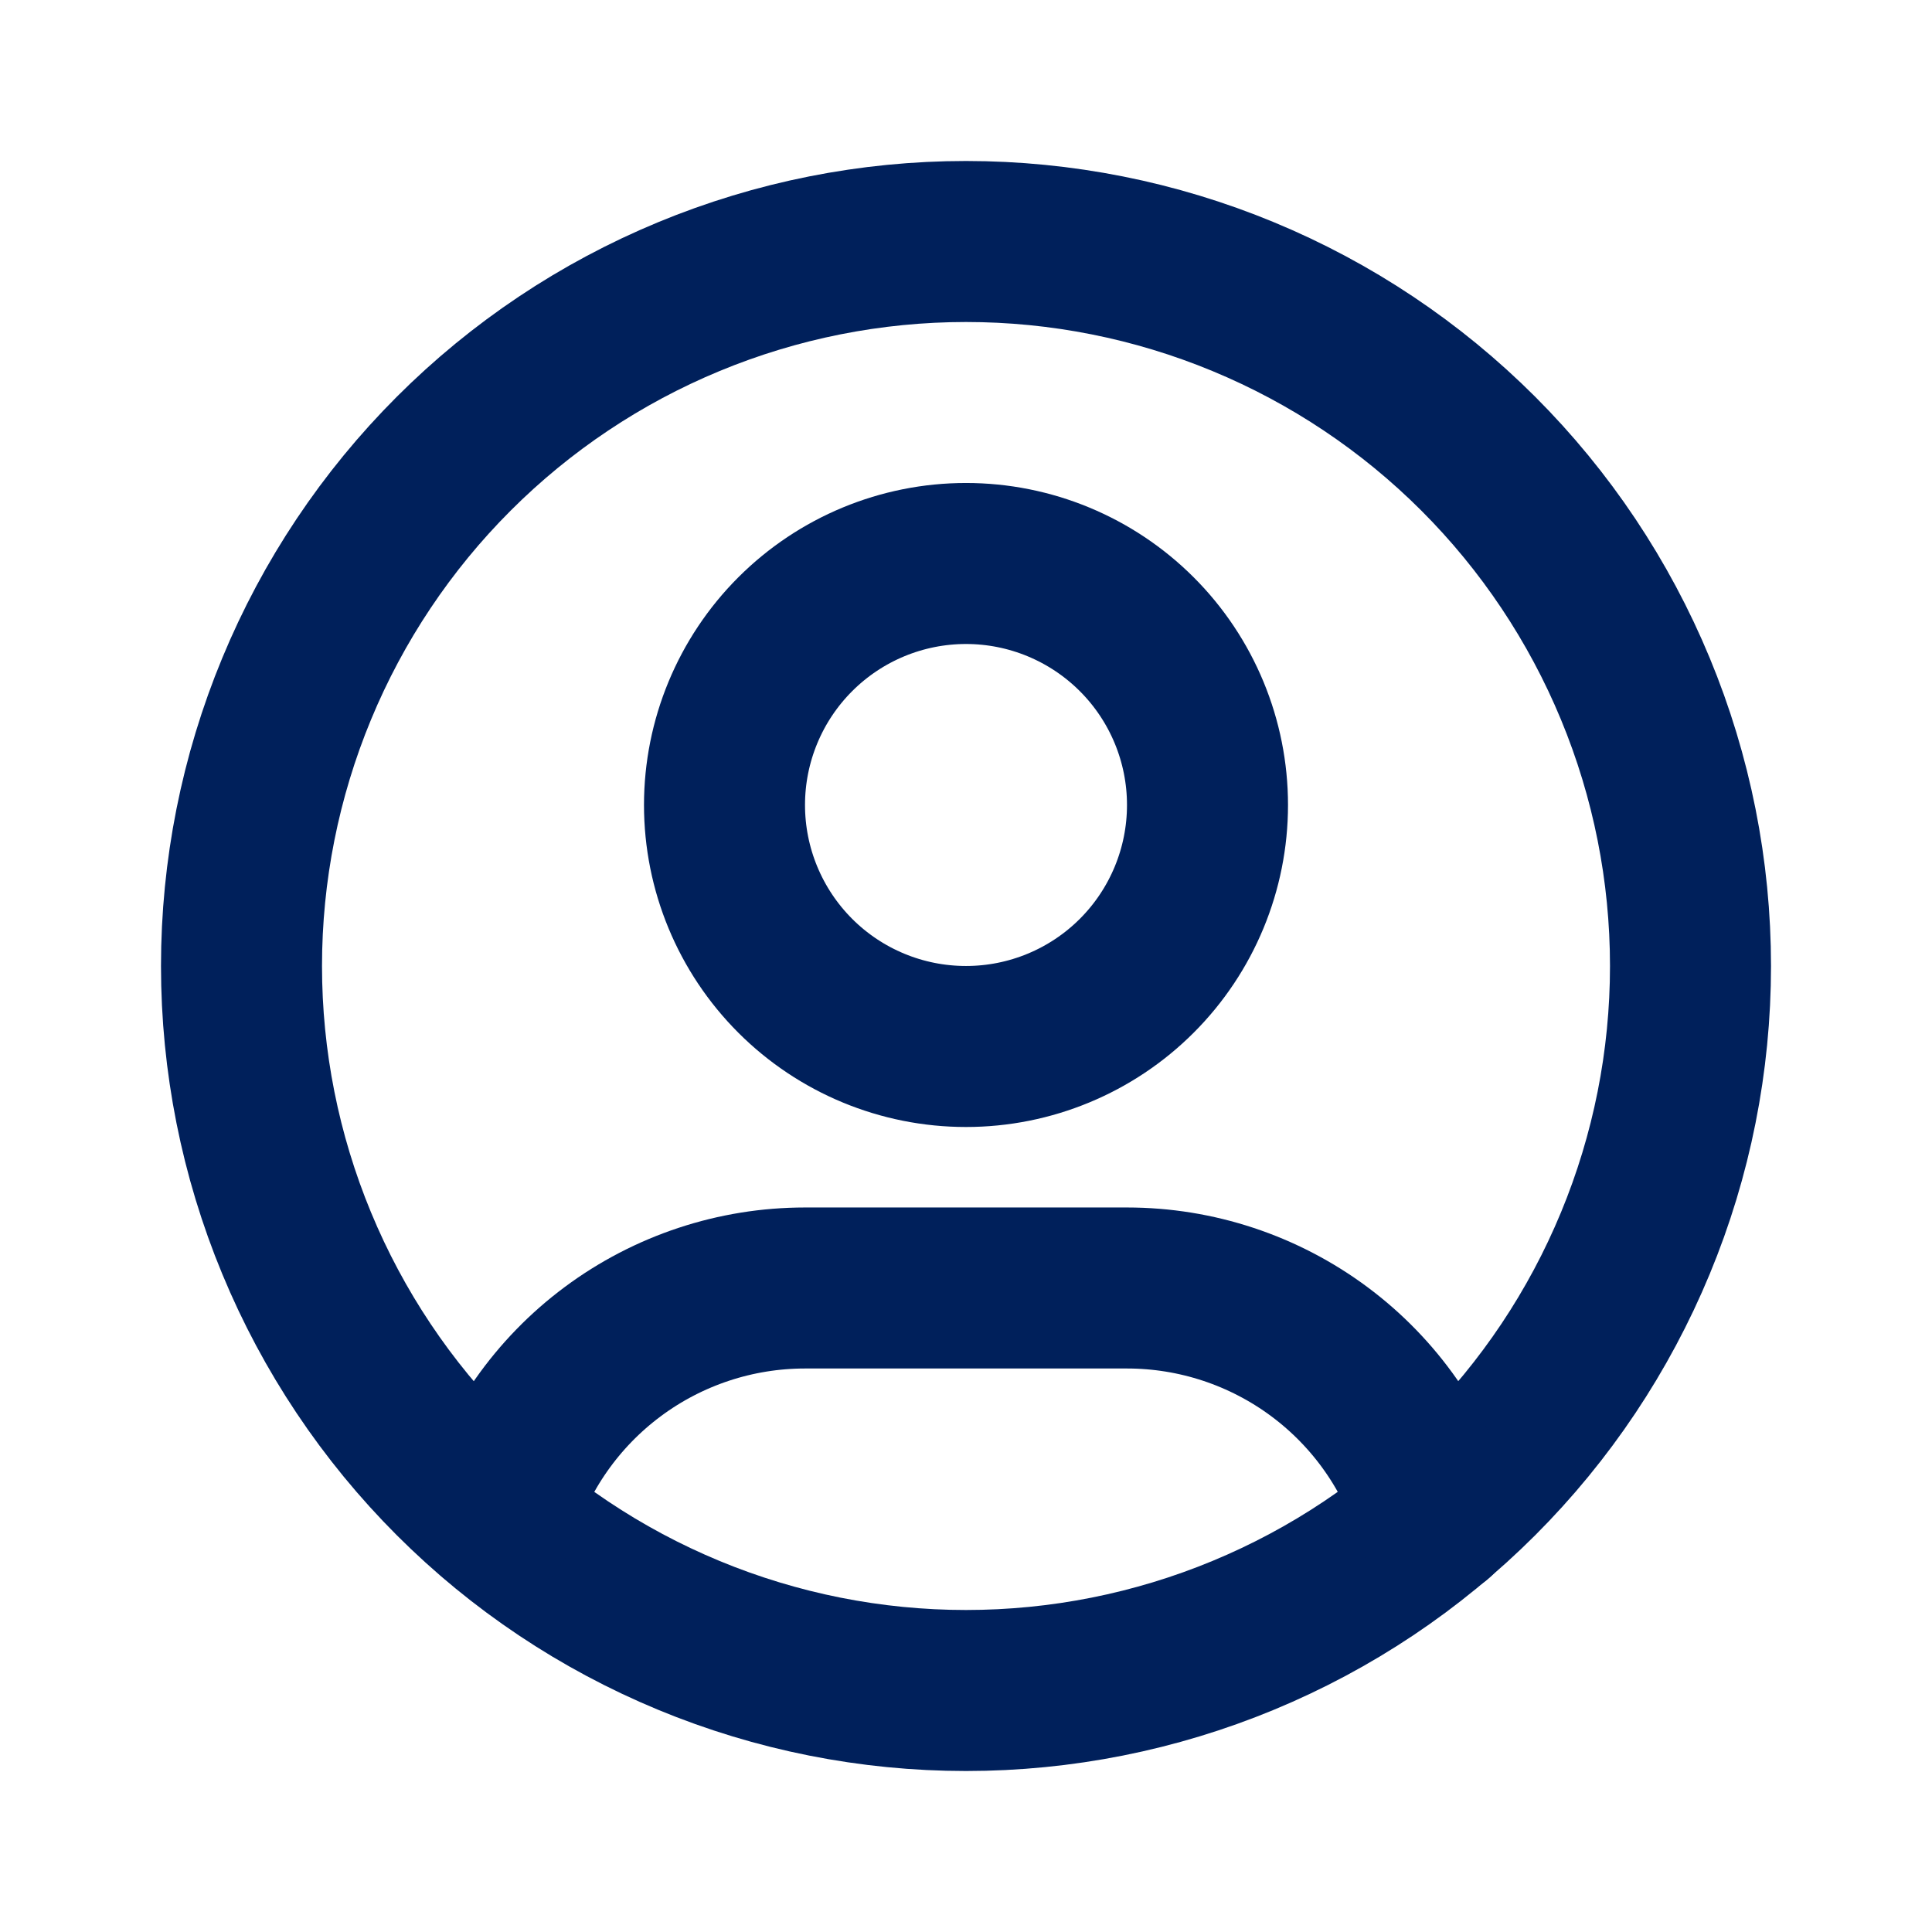 <svg width="56" height="56" viewBox="0 0 56 56" fill="none" xmlns="http://www.w3.org/2000/svg">
<g clip-path="url(#clip0_44273_2329)">
<path d="M7 28C7 30.758 7.543 33.489 8.599 36.036C9.654 38.584 11.201 40.899 13.151 42.849C15.101 44.799 17.416 46.346 19.964 47.401C22.512 48.457 25.242 49 28 49C30.758 49 33.489 48.457 36.036 47.401C38.584 46.346 40.899 44.799 42.849 42.849C44.799 40.899 46.346 38.584 47.401 36.036C48.457 33.489 49 30.758 49 28C49 25.242 48.457 22.512 47.401 19.964C46.346 17.416 44.799 15.101 42.849 13.151C40.899 11.201 38.584 9.654 36.036 8.599C33.489 7.543 30.758 7 28 7C25.242 7 22.512 7.543 19.964 8.599C17.416 9.654 15.101 11.201 13.151 13.151C11.201 15.101 9.654 17.416 8.599 19.964C7.543 22.512 7 25.242 7 28Z" stroke="#00205B" stroke-width="4.667" stroke-linecap="round" stroke-linejoin="round"/>
<path d="M21 23.333C21 25.19 21.738 26.97 23.05 28.283C24.363 29.596 26.143 30.333 28 30.333C29.857 30.333 31.637 29.596 32.95 28.283C34.263 26.97 35 25.19 35 23.333C35 21.477 34.263 19.696 32.95 18.384C31.637 17.071 29.857 16.333 28 16.333C26.143 16.333 24.363 17.071 23.05 18.384C21.738 19.696 21 21.477 21 23.333Z" stroke="#00205B" stroke-width="4.667" stroke-linecap="round" stroke-linejoin="round"/>
<path d="M14.393 43.981C14.97 42.059 16.152 40.374 17.762 39.177C19.373 37.979 21.327 37.333 23.334 37.333H32.667C34.677 37.333 36.633 37.981 38.245 39.181C39.857 40.381 41.038 42.069 41.613 43.995" stroke="#00205B" stroke-width="4.667" stroke-linecap="round" stroke-linejoin="round"/>
</g>
<defs>
<clipPath id="clip0_44273_2329">
<rect width="56" height="56" fill="white"/>
</clipPath>
</defs>
</svg>
